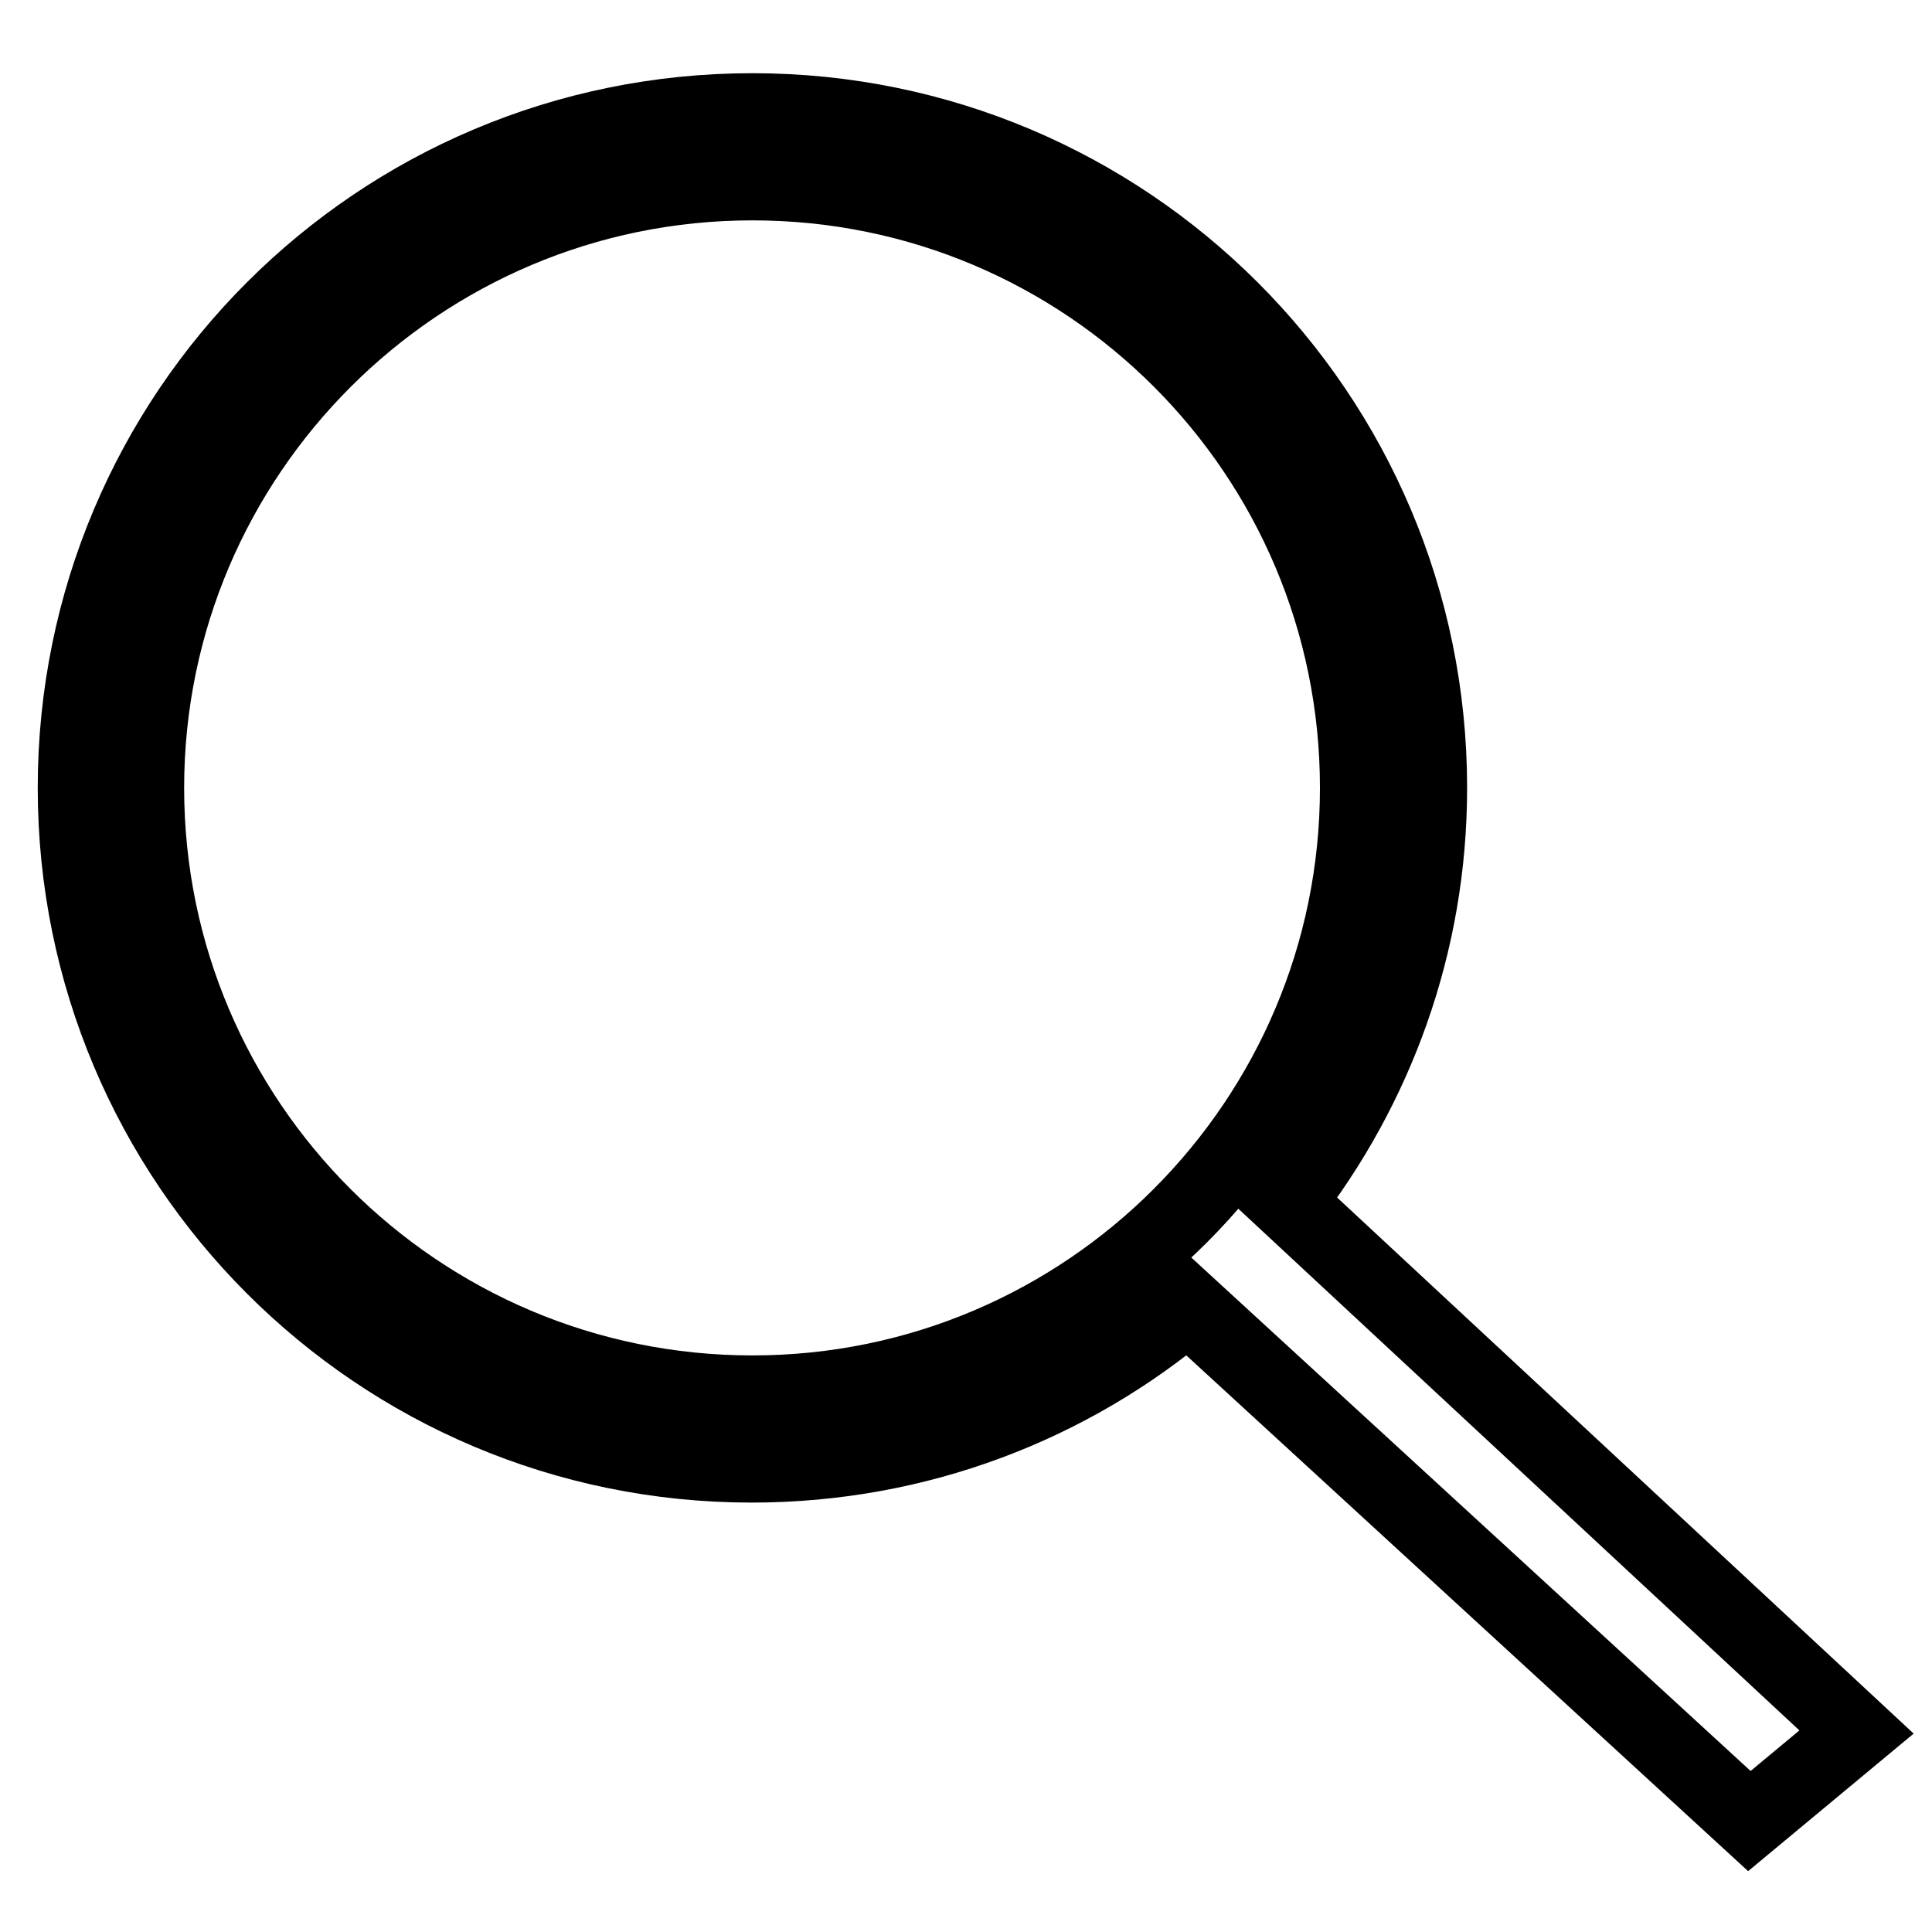 <?xml version="1.0" encoding="utf-8"?>
<!-- Svg Vector Icons : http://www.onlinewebfonts.com/icon -->
<!DOCTYPE svg PUBLIC "-//W3C//DTD SVG 1.1//EN" "http://www.w3.org/Graphics/SVG/1.1/DTD/svg11.dtd">
<svg version="1.1" xmlns="http://www.w3.org/2000/svg" xmlns:xlink="http://www.w3.org/1999/xlink" x="0px" y="0px" viewBox="0 0 256 256" enable-background="new 0 0 256 256" xml:space="preserve">
<g><g><path stroke-width="10" fill-opacity="0" stroke="#000000"  d="M99.7,24.2c-44.3,0-80.3,36-80.3,80.2c0,44.3,36,80.2,80.3,80.2c44.3,0,80.2-36,80.2-80.2C179.9,60.1,144,24.2,99.7,24.2z M246,229.5l-14.2,11.8l-74.4-68.3c-15.6,13.2-35.8,21.1-57.8,21.1C50.1,194.1,10,154,10,104.4c0-49.6,40.1-89.7,89.7-89.7c49.5,0,89.7,40.1,89.7,89.7c0,20.7-7.1,39.7-18.9,54.9L246,229.5z"/></g></g>
</svg>
